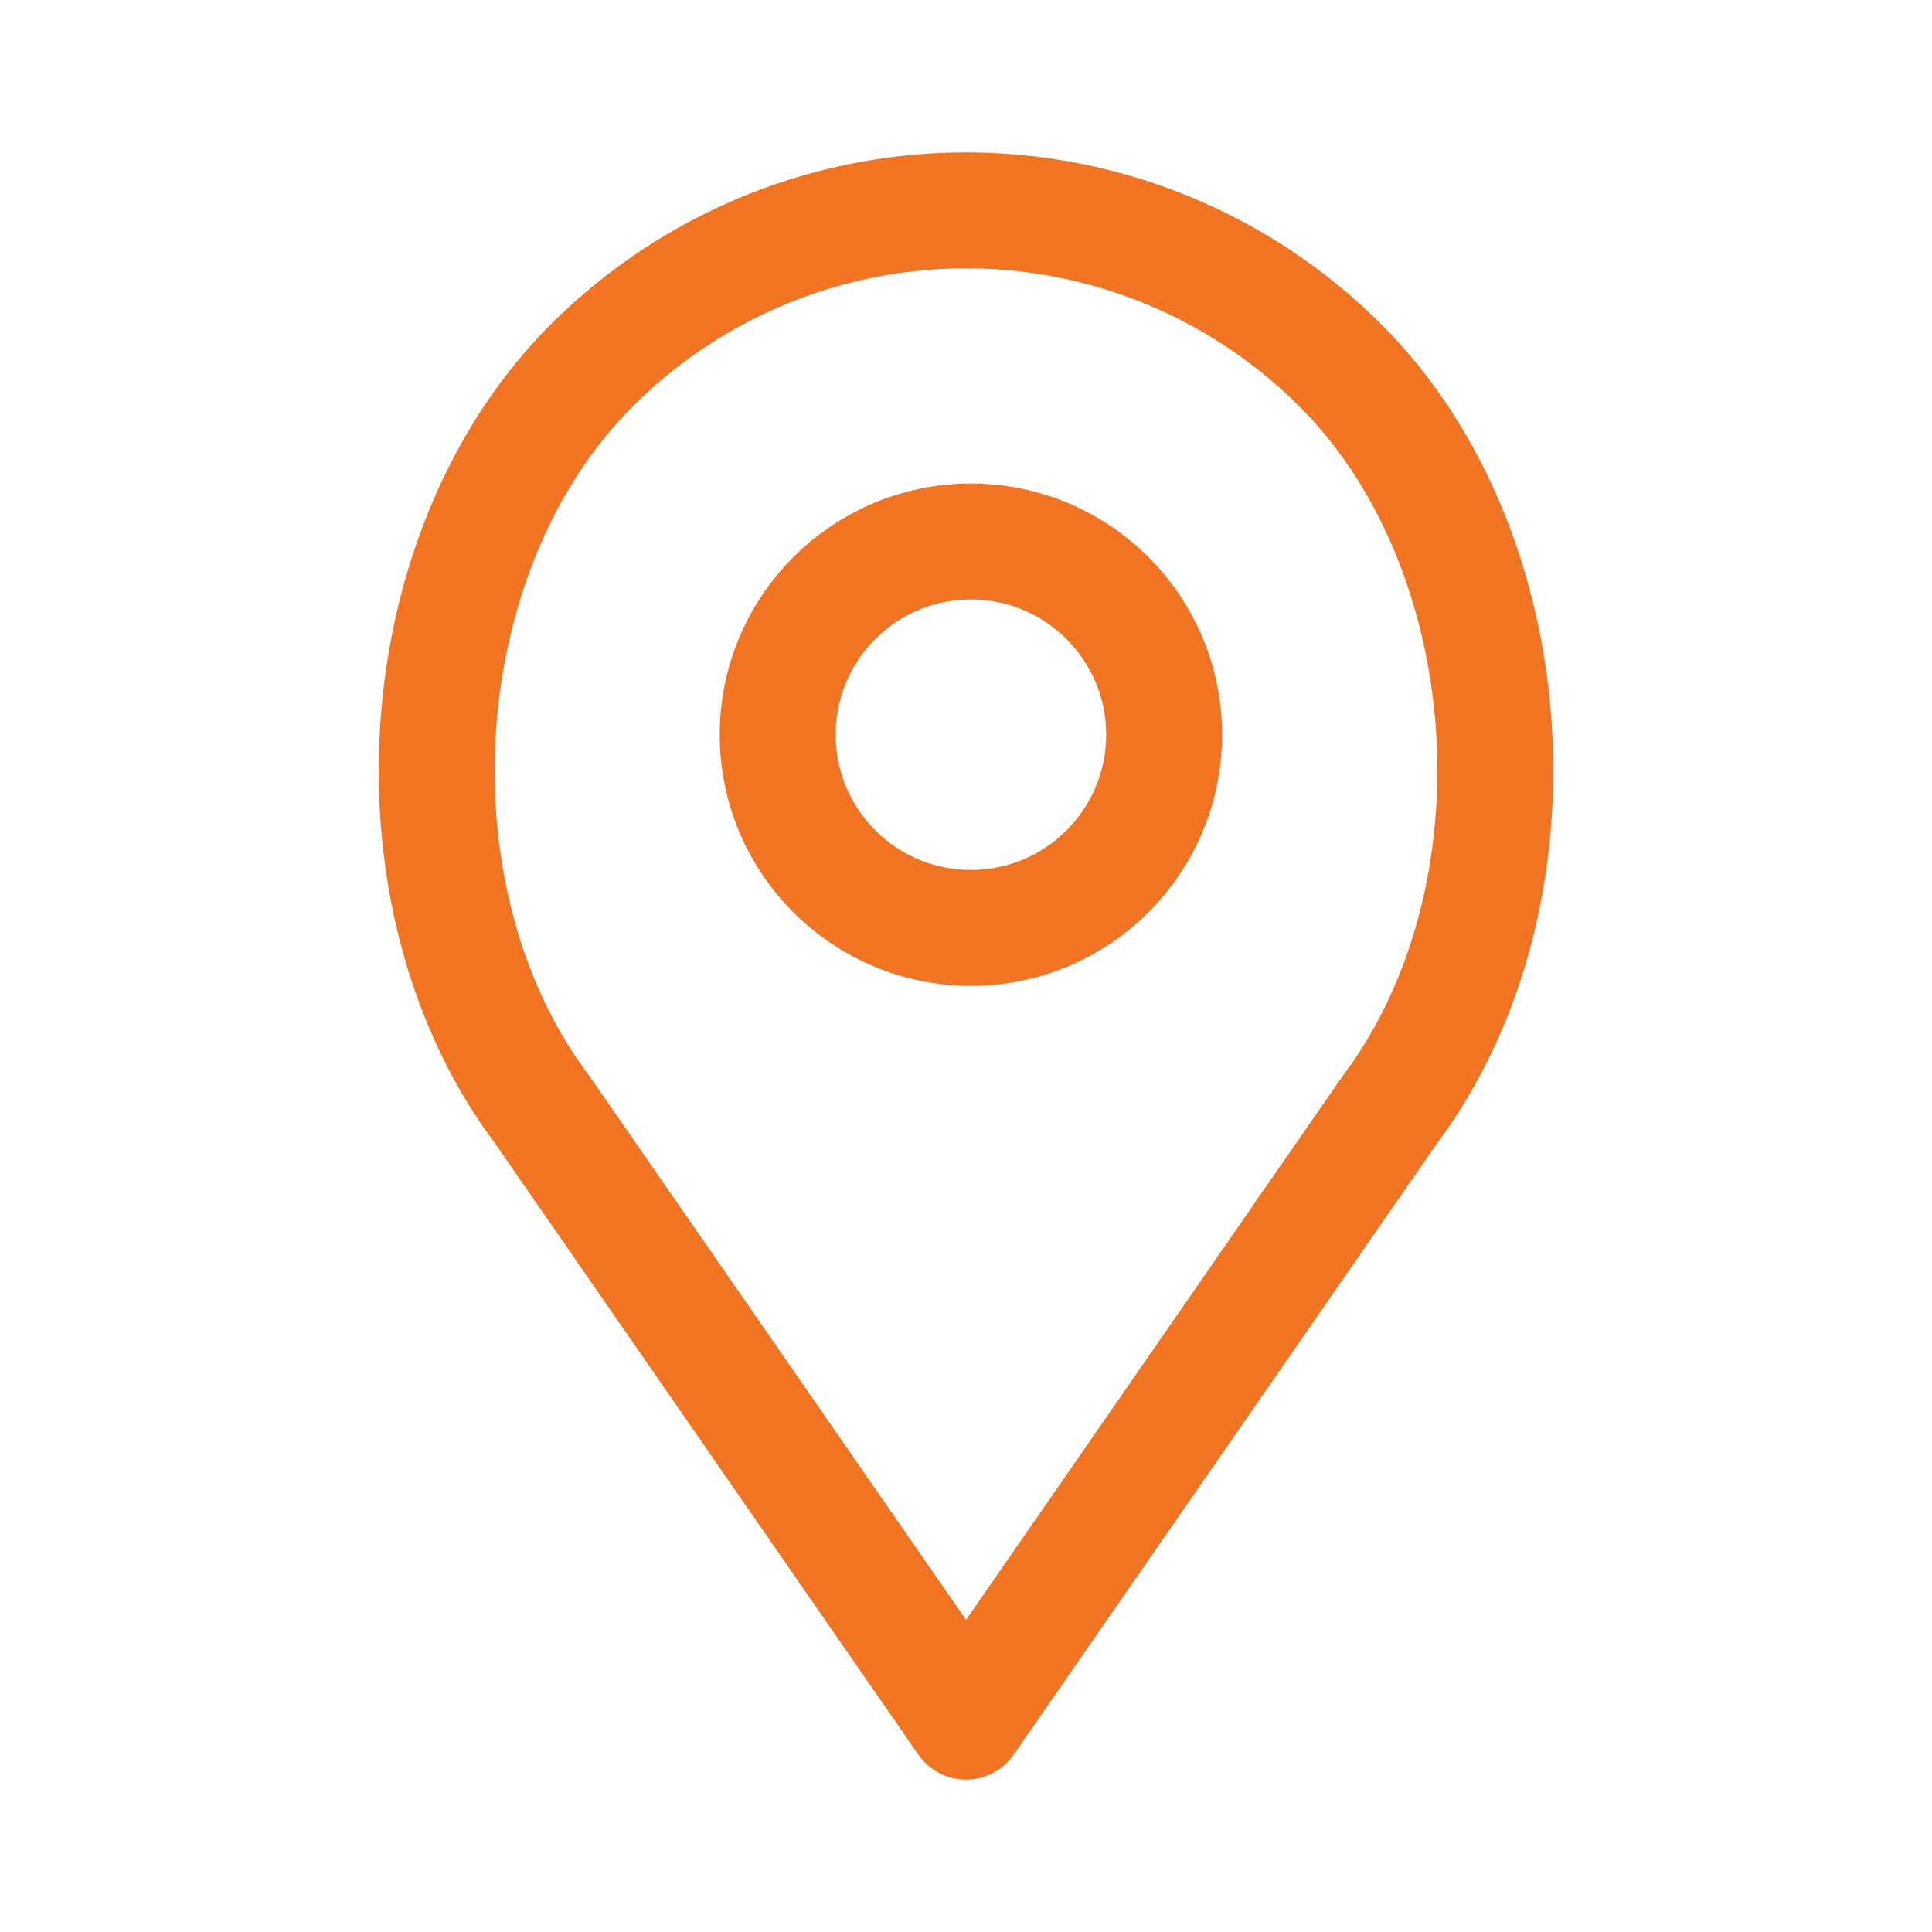 <?xml version="1.0" encoding="UTF-8"?> <svg xmlns="http://www.w3.org/2000/svg" id="Layer_1" data-name="Layer 1" width="50" height="50" viewBox="0 0 50 50"><defs><style>.cls-1{fill:none;stroke:#f17422;stroke-linecap:round;stroke-linejoin:round;stroke-width:3px;}</style></defs><title>place-sucursales</title><circle class="cls-1" cx="25.127" cy="19.014" r="5"></circle><path class="cls-1" d="M33.783,31.873l2.177-3.142c4.111-5.481,3.516-14.489-1.271-19.274a13.702,13.702,0,0,0-19.375,0c-4.787,4.785-5.382,13.795-1.288,19.252L16.217,31.873"></path><polyline class="cls-1" points="17.206 33.301 25.001 44.556 32.796 33.301"></polyline><line class="cls-1" x1="32.796" y1="33.301" x2="33.92" y2="31.677"></line><line class="cls-1" x1="16.217" y1="31.873" x2="17.206" y2="33.301"></line></svg> 